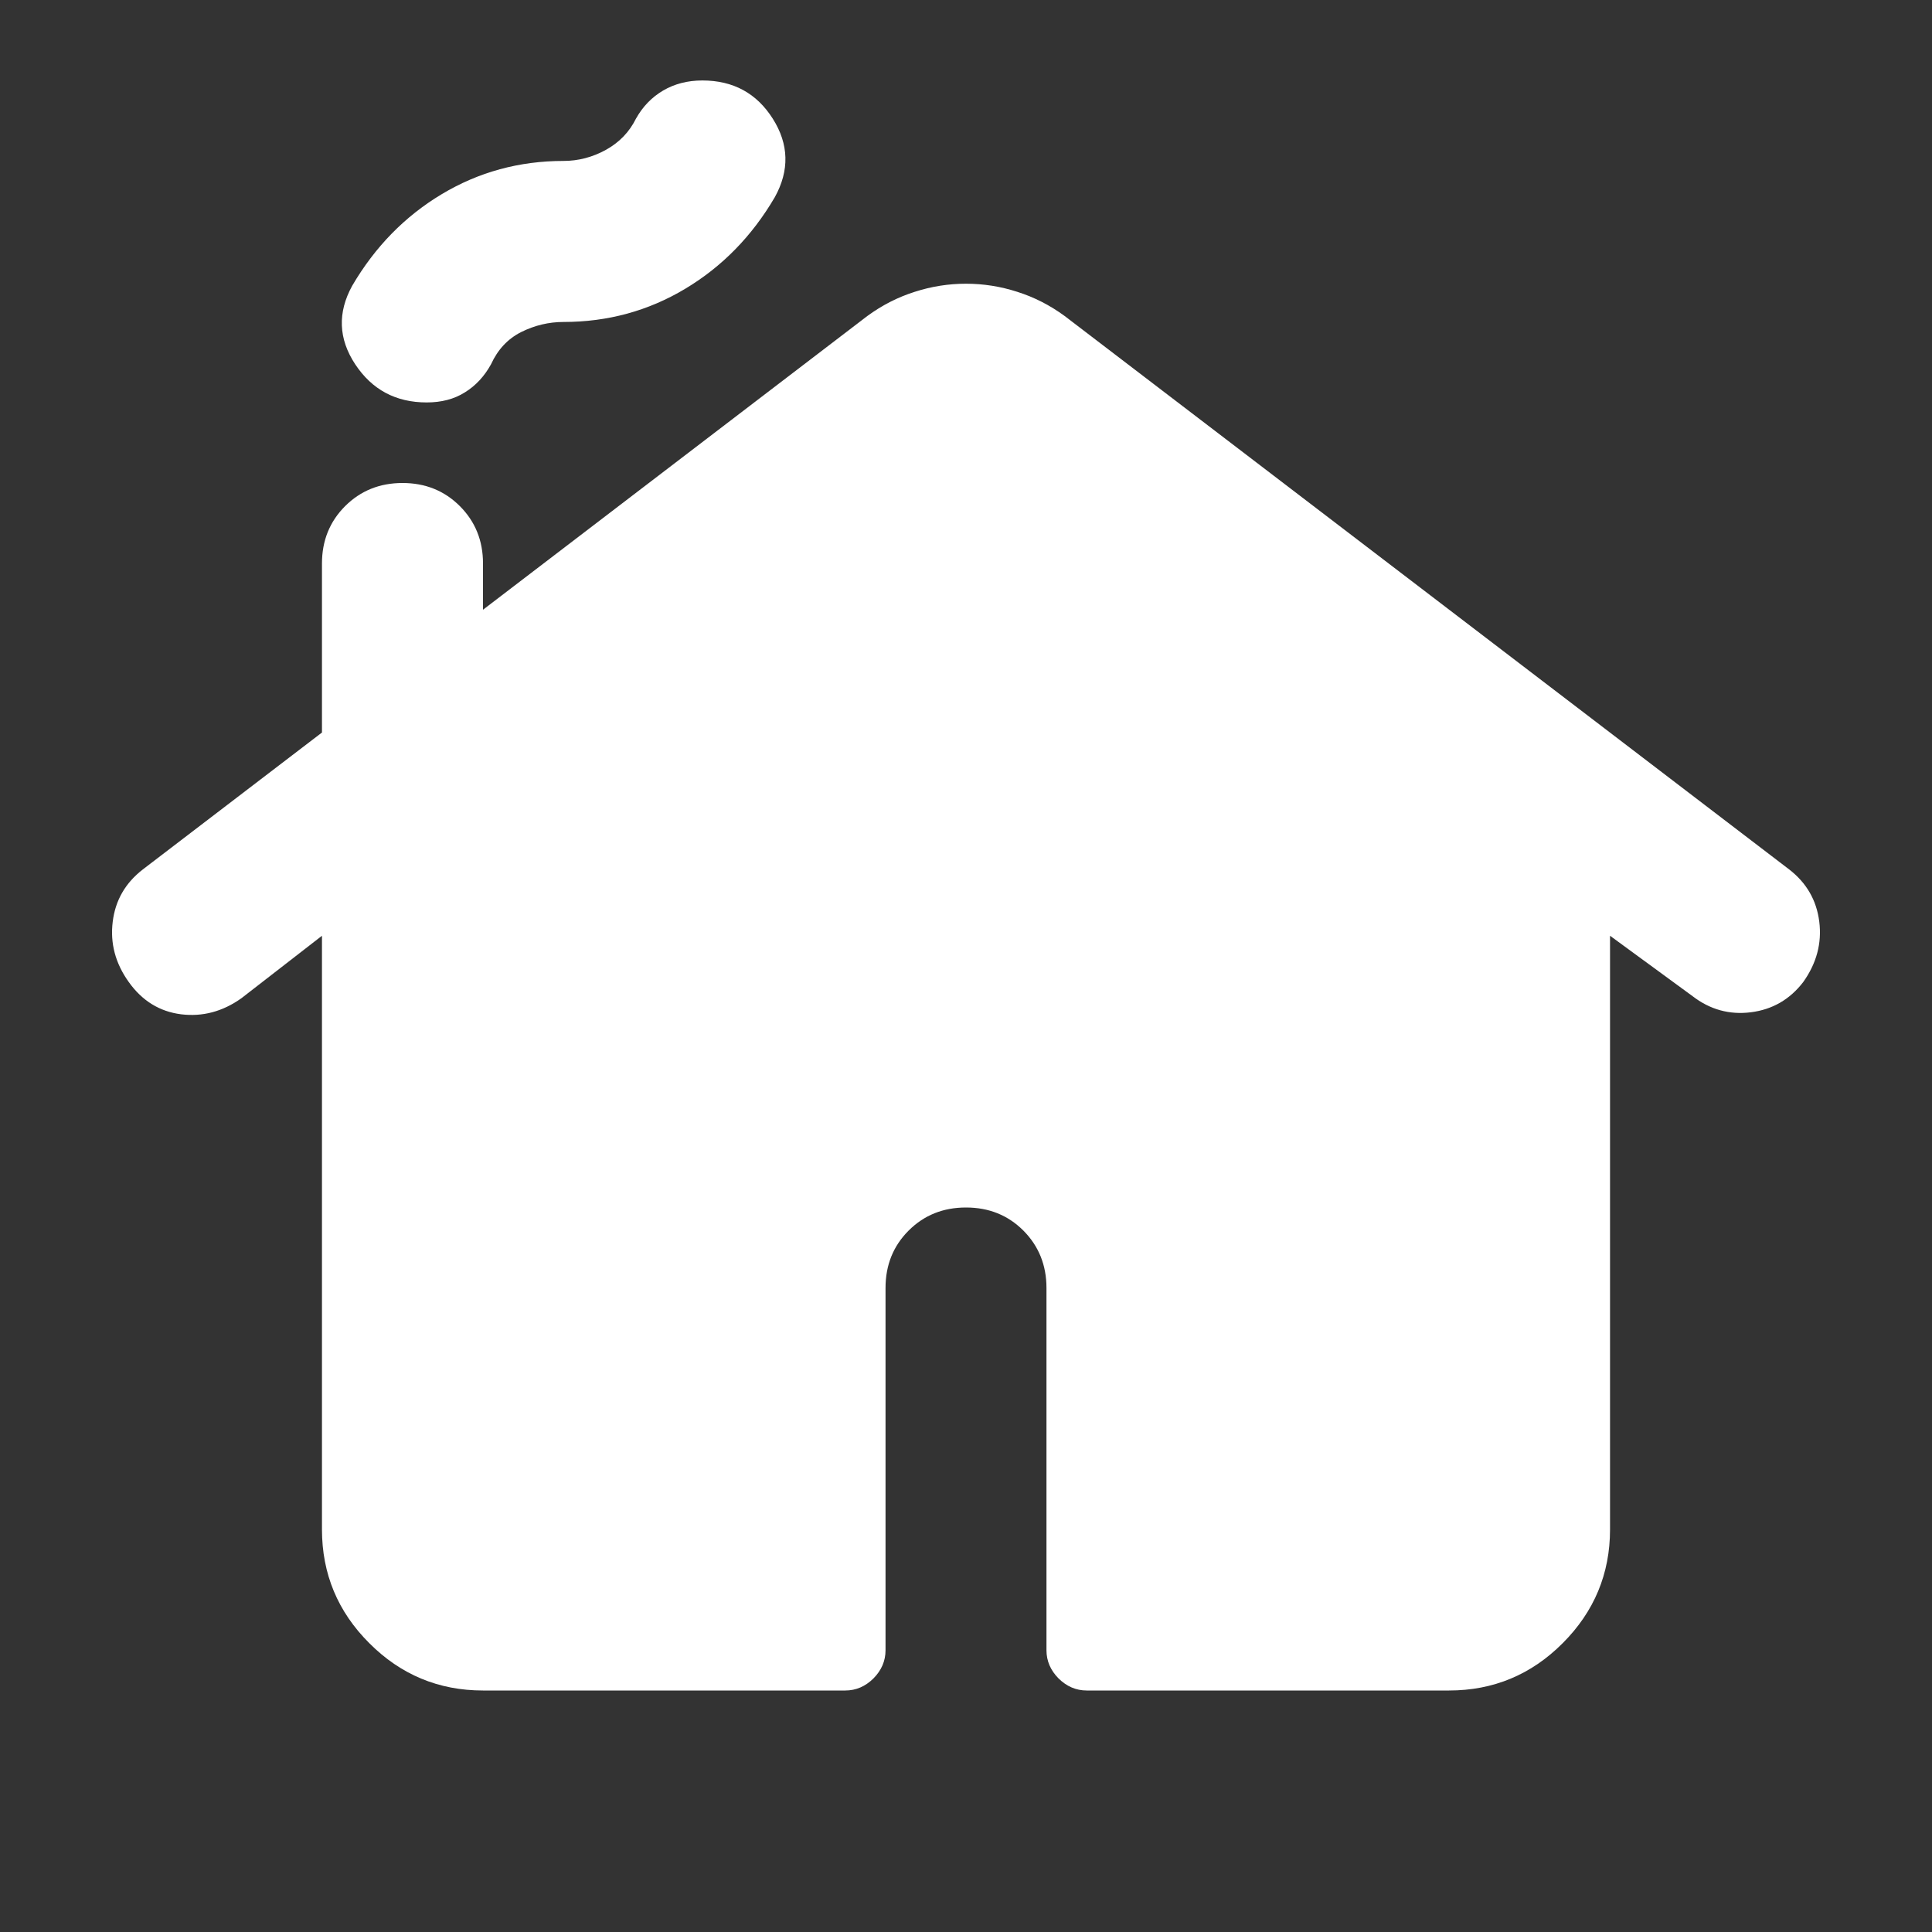 <svg width="20" height="20" viewBox="0 0 20 20" fill="none" xmlns="http://www.w3.org/2000/svg">
    <rect x="0" y="0" width="20" height="20" fill="#333333" stroke="none"/>
    <path d="M3.333 15.833V9.687L2.5 10.333C2.305 10.472 2.097 10.527 1.875 10.5C1.653 10.472 1.472 10.361 1.333 10.166C1.194 9.972 1.139 9.764 1.167 9.541C1.194 9.319 1.299 9.139 1.479 9L3.333 7.583V5.833C3.333 5.597 3.413 5.399 3.573 5.239C3.733 5.08 3.93 5 4.167 5C4.403 5 4.601 5.08 4.76 5.239C4.92 5.399 5 5.597 5 5.833V6.312L8.979 3.271C9.132 3.159 9.295 3.076 9.469 3.021C9.642 2.965 9.819 2.937 10 2.937C10.181 2.937 10.358 2.965 10.531 3.021C10.705 3.076 10.868 3.159 11.021 3.271L18.521 9C18.701 9.139 18.805 9.319 18.833 9.541C18.861 9.764 18.805 9.972 18.667 10.166C18.528 10.347 18.347 10.451 18.125 10.479C17.903 10.507 17.701 10.451 17.521 10.312L16.667 9.687V15.833C16.667 16.291 16.503 16.684 16.177 17.01C15.851 17.337 15.458 17.5 15 17.5H11.25C11.139 17.5 11.042 17.458 10.958 17.375C10.875 17.291 10.833 17.194 10.833 17.083V13.333C10.833 13.097 10.753 12.899 10.594 12.739C10.434 12.579 10.236 12.5 10 12.5C9.764 12.5 9.566 12.579 9.406 12.739C9.246 12.899 9.167 13.097 9.167 13.333V17.083C9.167 17.194 9.125 17.291 9.042 17.375C8.958 17.458 8.861 17.5 8.75 17.5H5C4.542 17.5 4.149 17.337 3.823 17.01C3.496 16.684 3.333 16.291 3.333 15.833ZM4.417 4.166C4.097 4.166 3.851 4.034 3.677 3.771C3.503 3.507 3.493 3.236 3.646 2.958C3.882 2.555 4.191 2.239 4.573 2.01C4.955 1.781 5.375 1.666 5.833 1.666C5.986 1.666 6.132 1.628 6.271 1.552C6.41 1.475 6.514 1.368 6.583 1.229C6.653 1.104 6.746 1.007 6.865 0.937C6.983 0.868 7.118 0.833 7.271 0.833C7.59 0.833 7.833 0.965 8 1.229C8.167 1.493 8.174 1.764 8.021 2.041C7.785 2.444 7.476 2.76 7.094 2.989C6.712 3.218 6.292 3.333 5.833 3.333C5.681 3.333 5.535 3.368 5.396 3.437C5.257 3.507 5.153 3.618 5.083 3.771C5.014 3.896 4.924 3.993 4.812 4.062C4.701 4.132 4.569 4.166 4.417 4.166Z" fill="white"/>
</svg>
